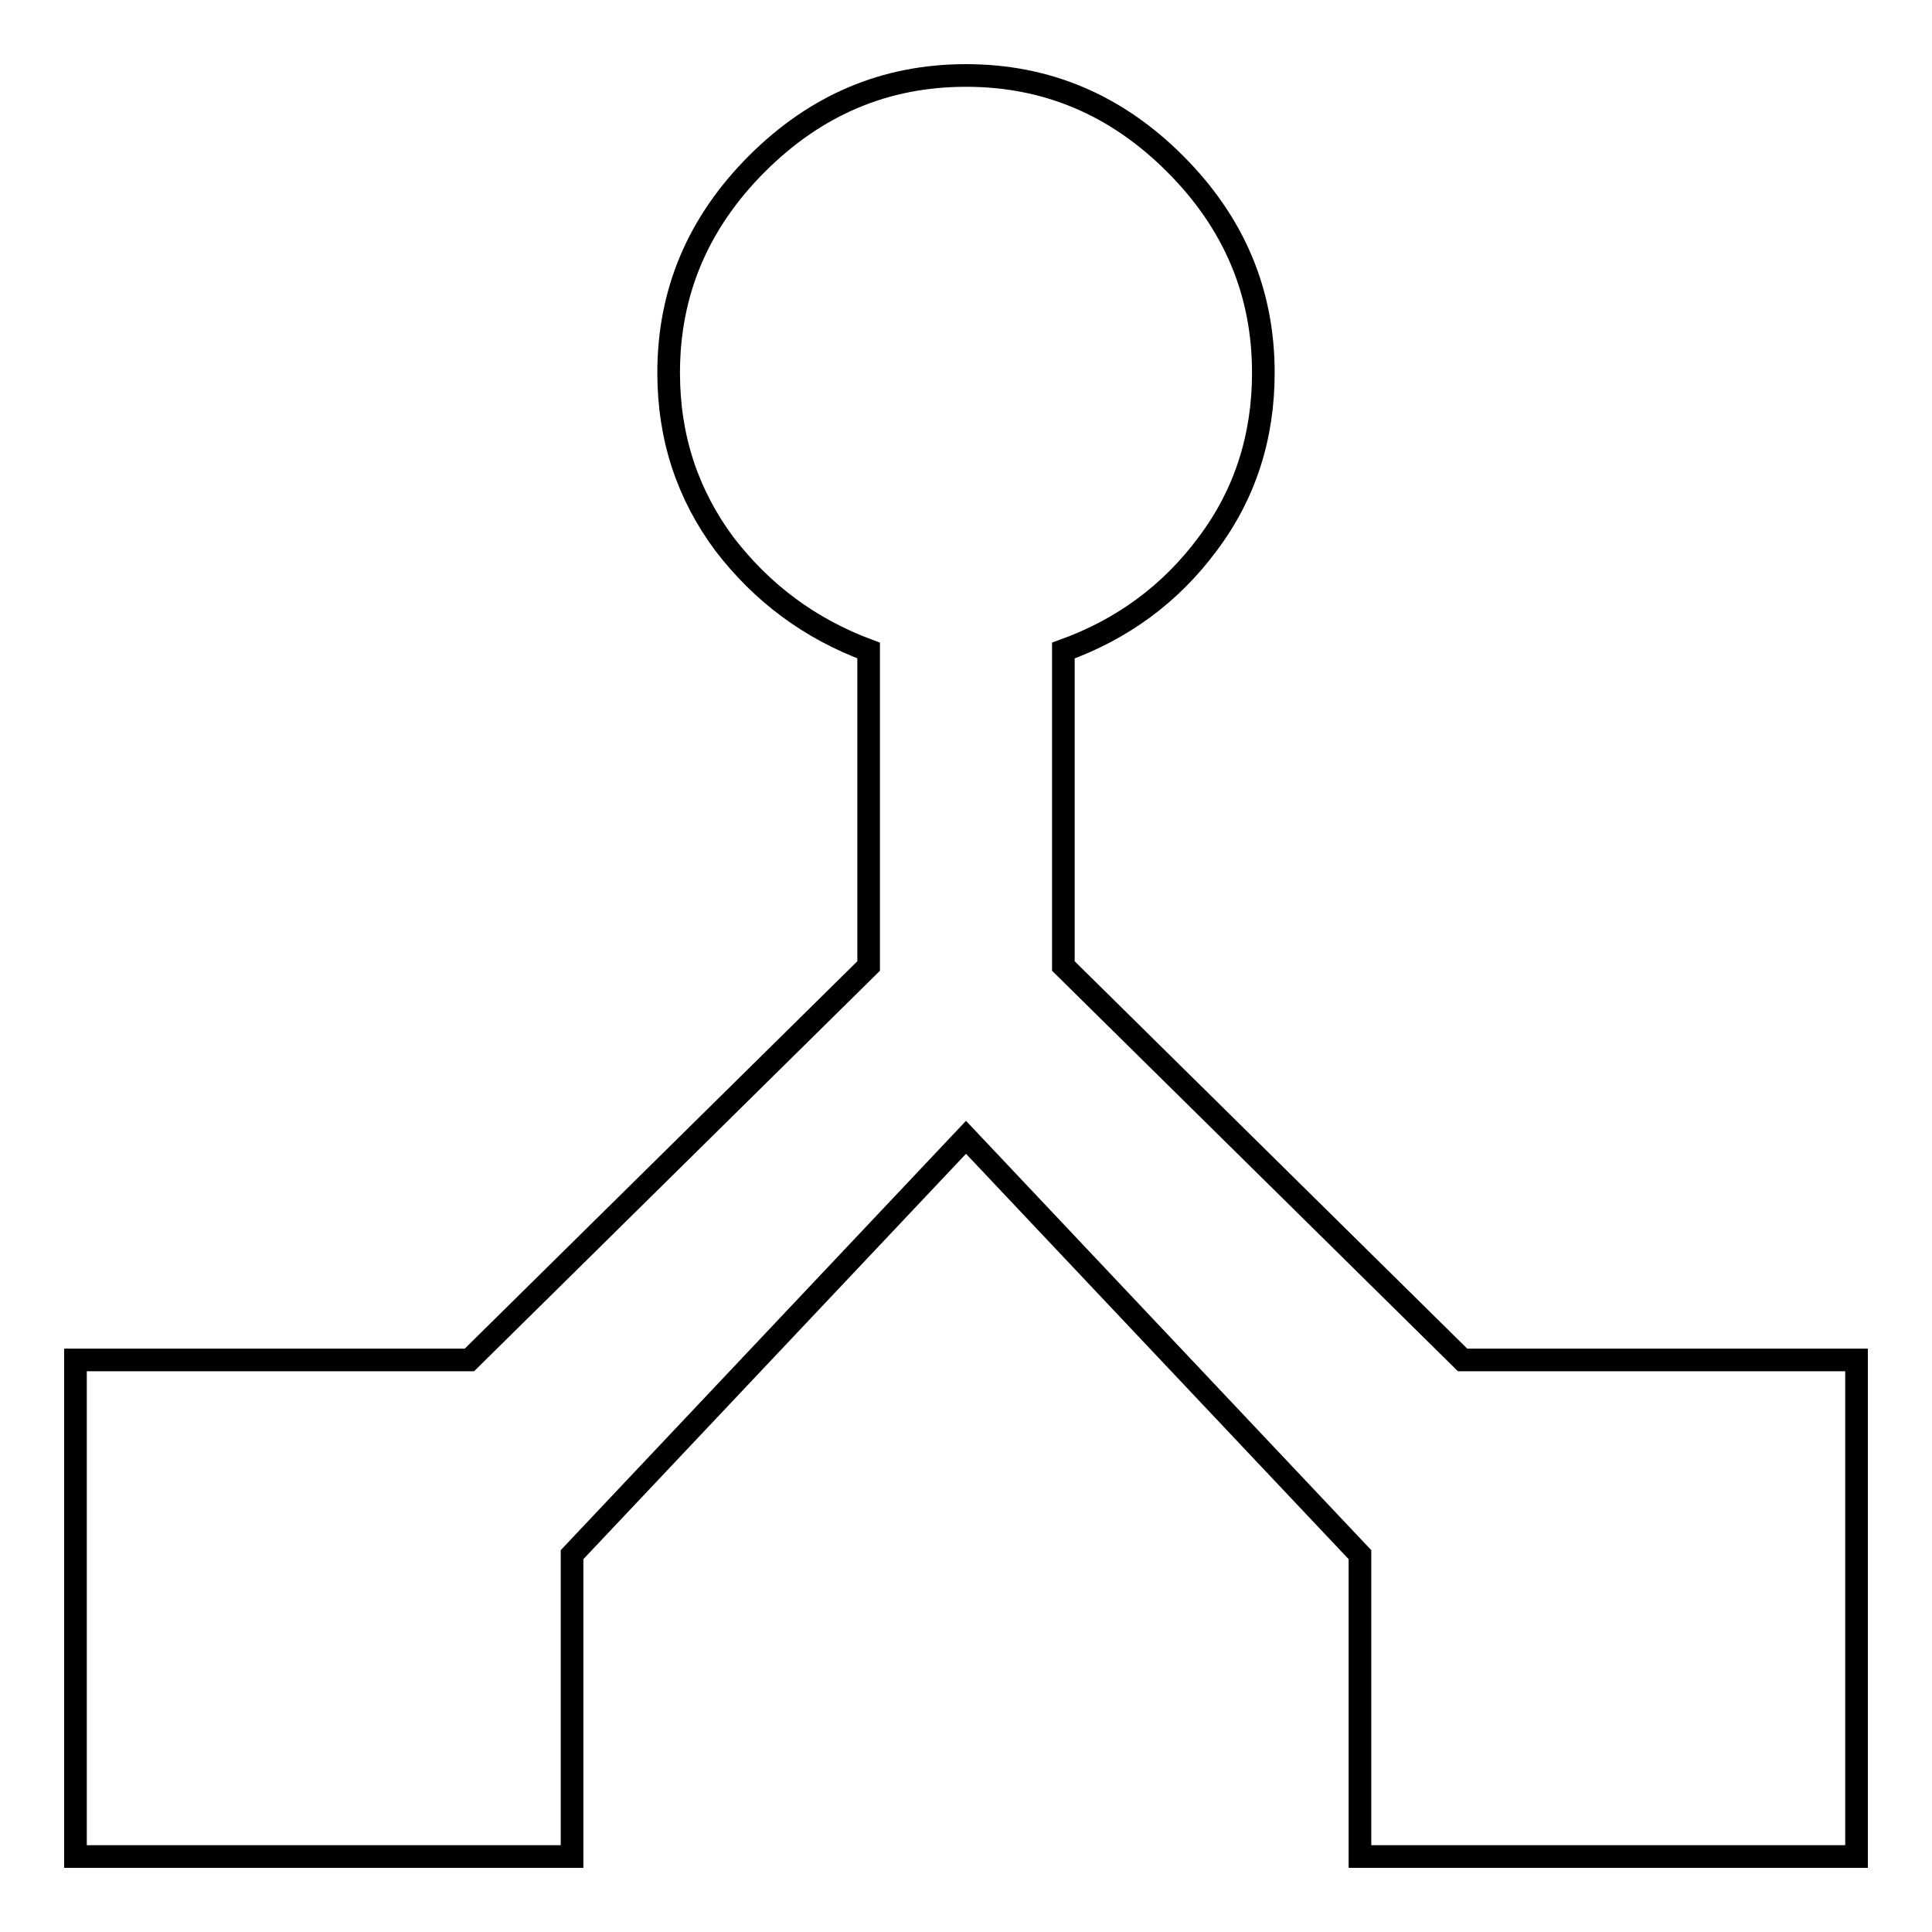 <?xml version="1.0" encoding="utf-8"?>
<!-- Svg Vector Icons : http://www.onlinewebfonts.com/icon -->
<!DOCTYPE svg PUBLIC "-//W3C//DTD SVG 1.1//EN" "http://www.w3.org/Graphics/SVG/1.1/DTD/svg11.dtd">
<svg version="1.1" xmlns="http://www.w3.org/2000/svg" xmlns:xlink="http://www.w3.org/1999/xlink" x="0px" y="0px" viewBox="0 0 256 256" enable-background="new 0 0 256 256" xml:space="preserve">
<g> <path stroke-width="3" fill-opacity="0" stroke="#000000"  d="M193.8,180.2H246V246h-65.8v-40L128,150.7L75.8,206v40H10v-65.8h52.2l52.9-52.2V86.2 c-7.8-2.9-14.1-7.6-19.1-14.1c-4.9-6.6-7.4-14.1-7.4-22.7c0-10.7,3.9-19.9,11.7-27.7c7.8-7.8,17-11.7,27.7-11.7s19.9,3.9,27.7,11.7 c7.8,7.8,11.7,17,11.7,27.7c0,8.6-2.5,16.2-7.4,22.7c-4.9,6.6-11.3,11.3-19.1,14.1V128L193.8,180.2z"/></g>
</svg>